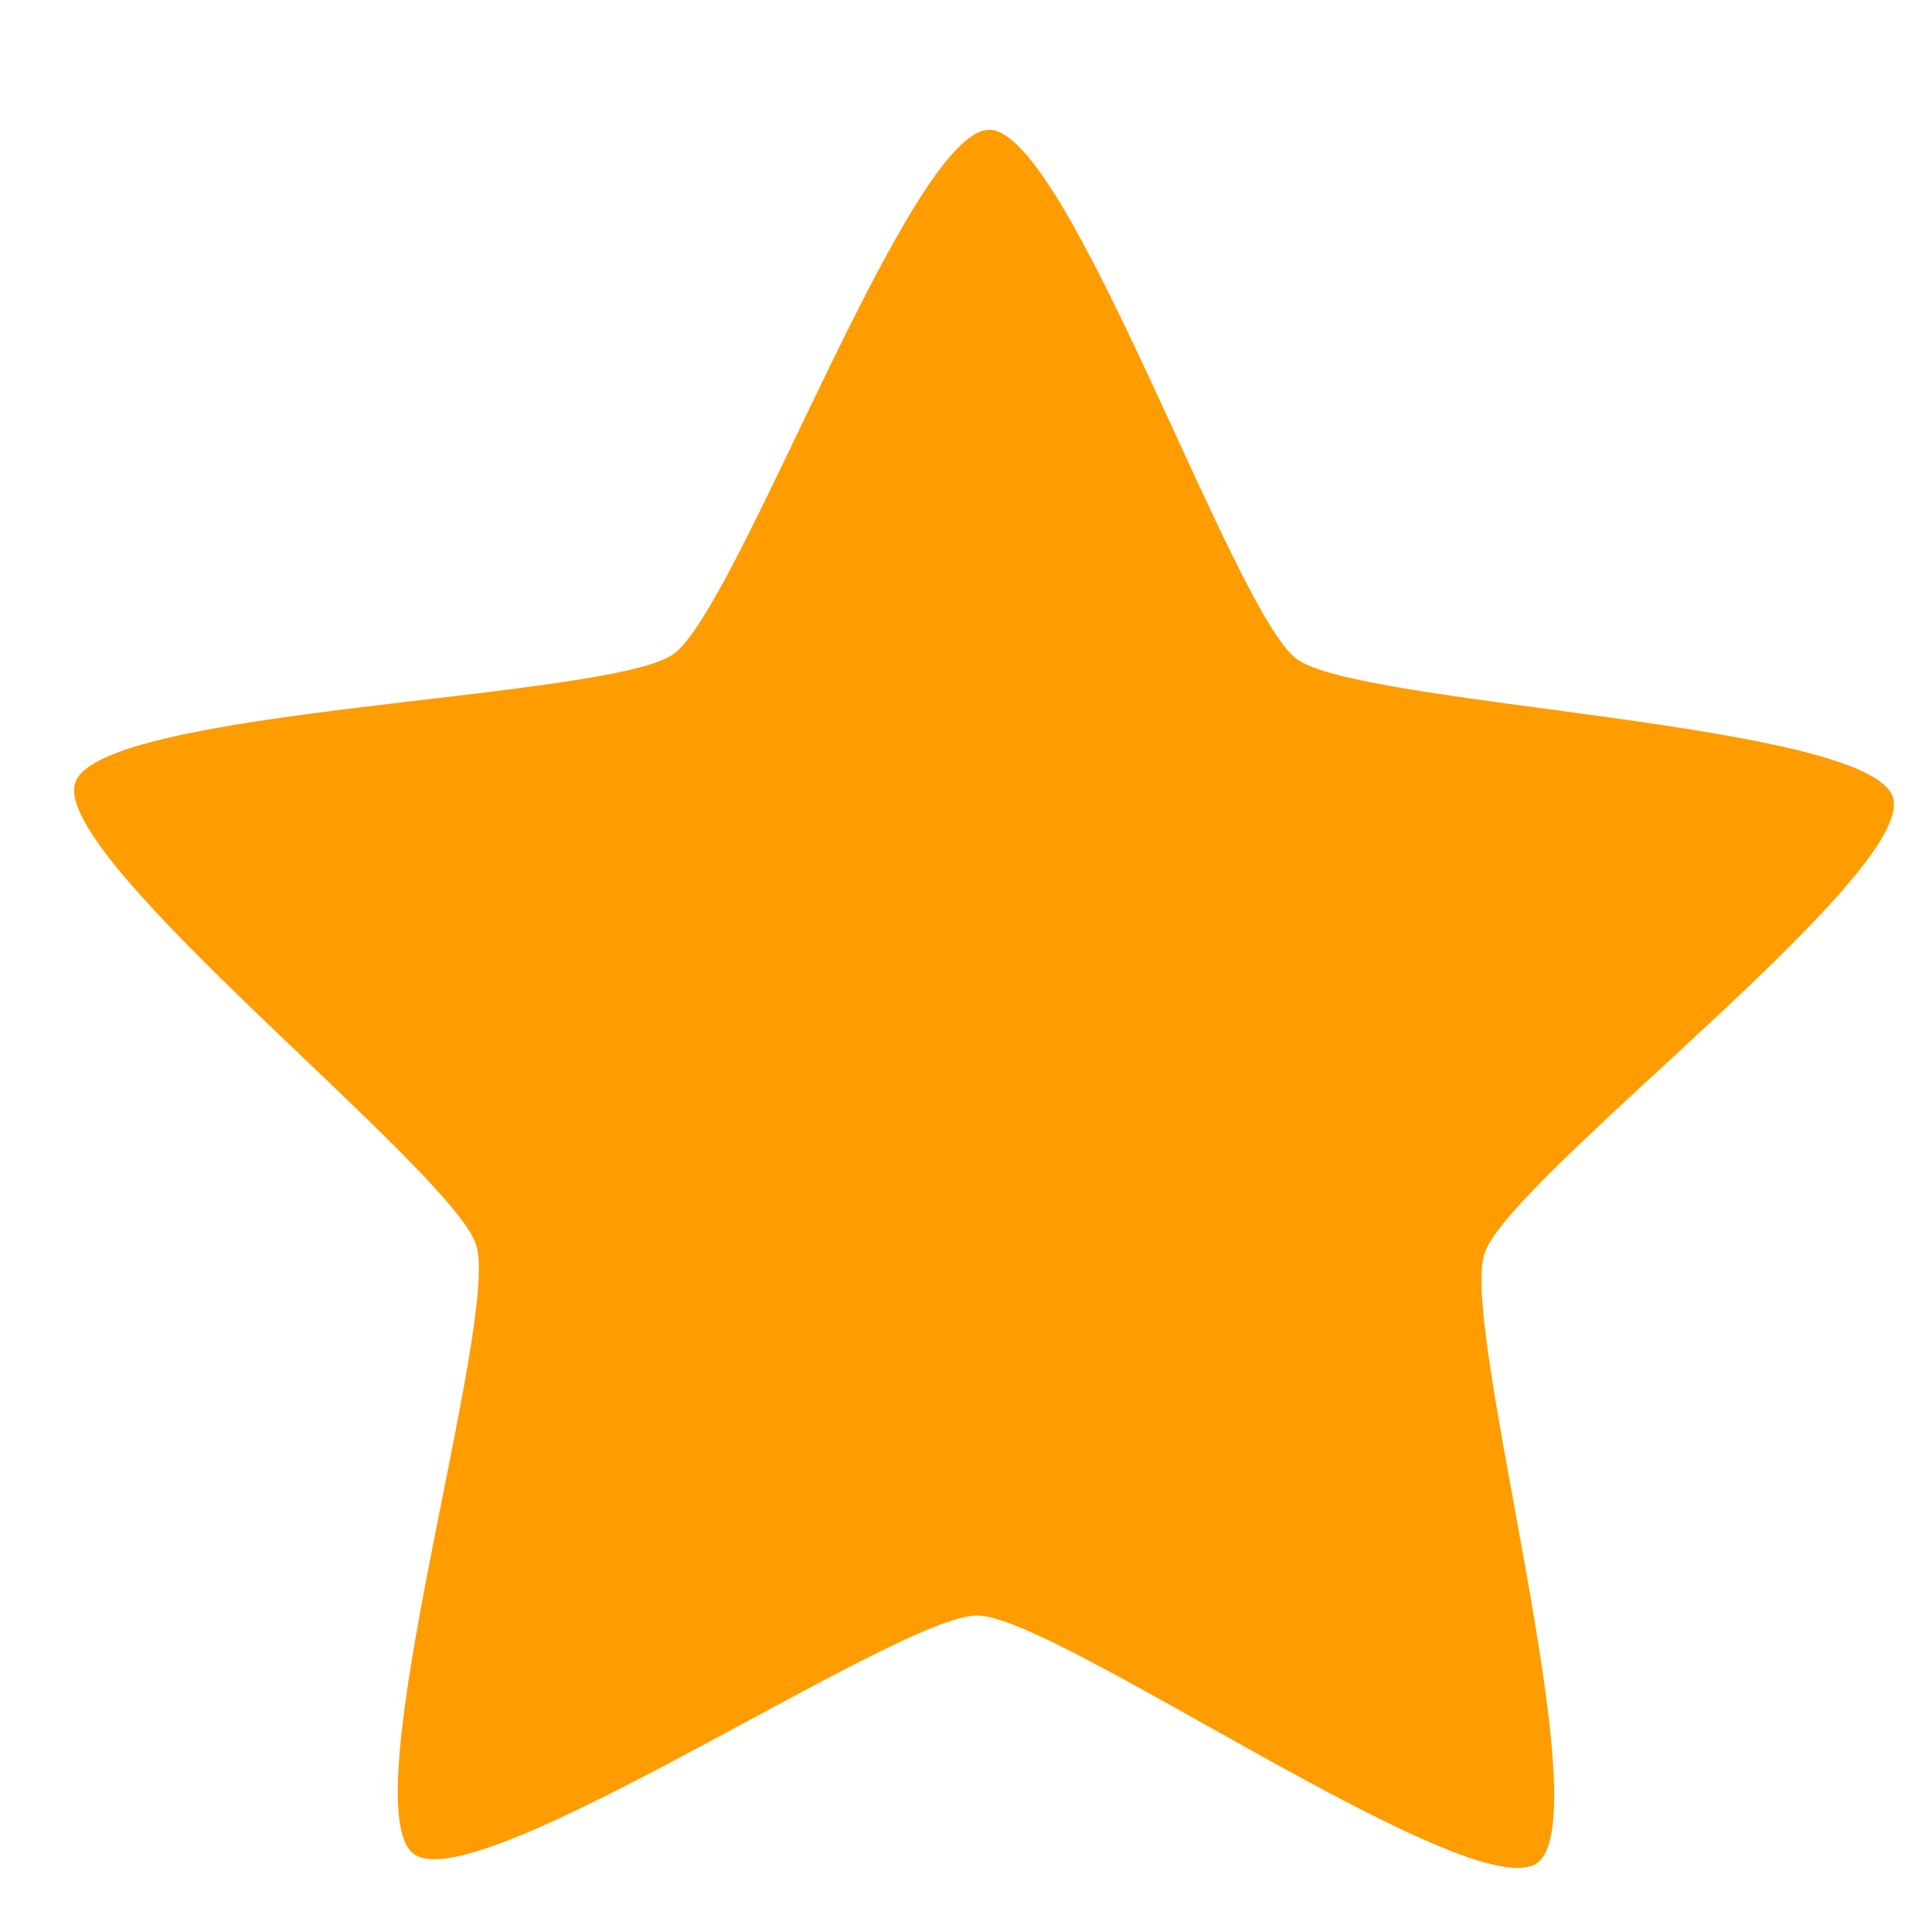 <svg xmlns="http://www.w3.org/2000/svg" width="16" height="16" viewBox="0 0 16 16"><path style="marker:none" fill="#ff9c00" d="m -1220,1212.362 c -11.656,8.326 -86.446,-44.453 -100.77,-44.568 -14.324,-0.116 -89.956,51.449 -101.476,42.936 -11.52,-8.513 15.563,-95.952 11.247,-109.61 -4.316,-13.658 -76.729,-69.655 -72.192,-83.242 4.536,-13.587 96.065,-14.849 107.721,-23.175 11.656,-8.326 42.535,-94.498 56.859,-94.382 14.324,0.116 43.808,86.775 55.328,95.287 11.52,8.513 103.017,11.252 107.333,24.91 4.316,13.658 -68.99,68.479 -73.526,82.066 -4.536,13.587 21.133,101.452 9.477,109.778 z" color="#000" overflow="visible" transform="matrix(.046 0 0 .046 68.85 -40.34)"/></svg>